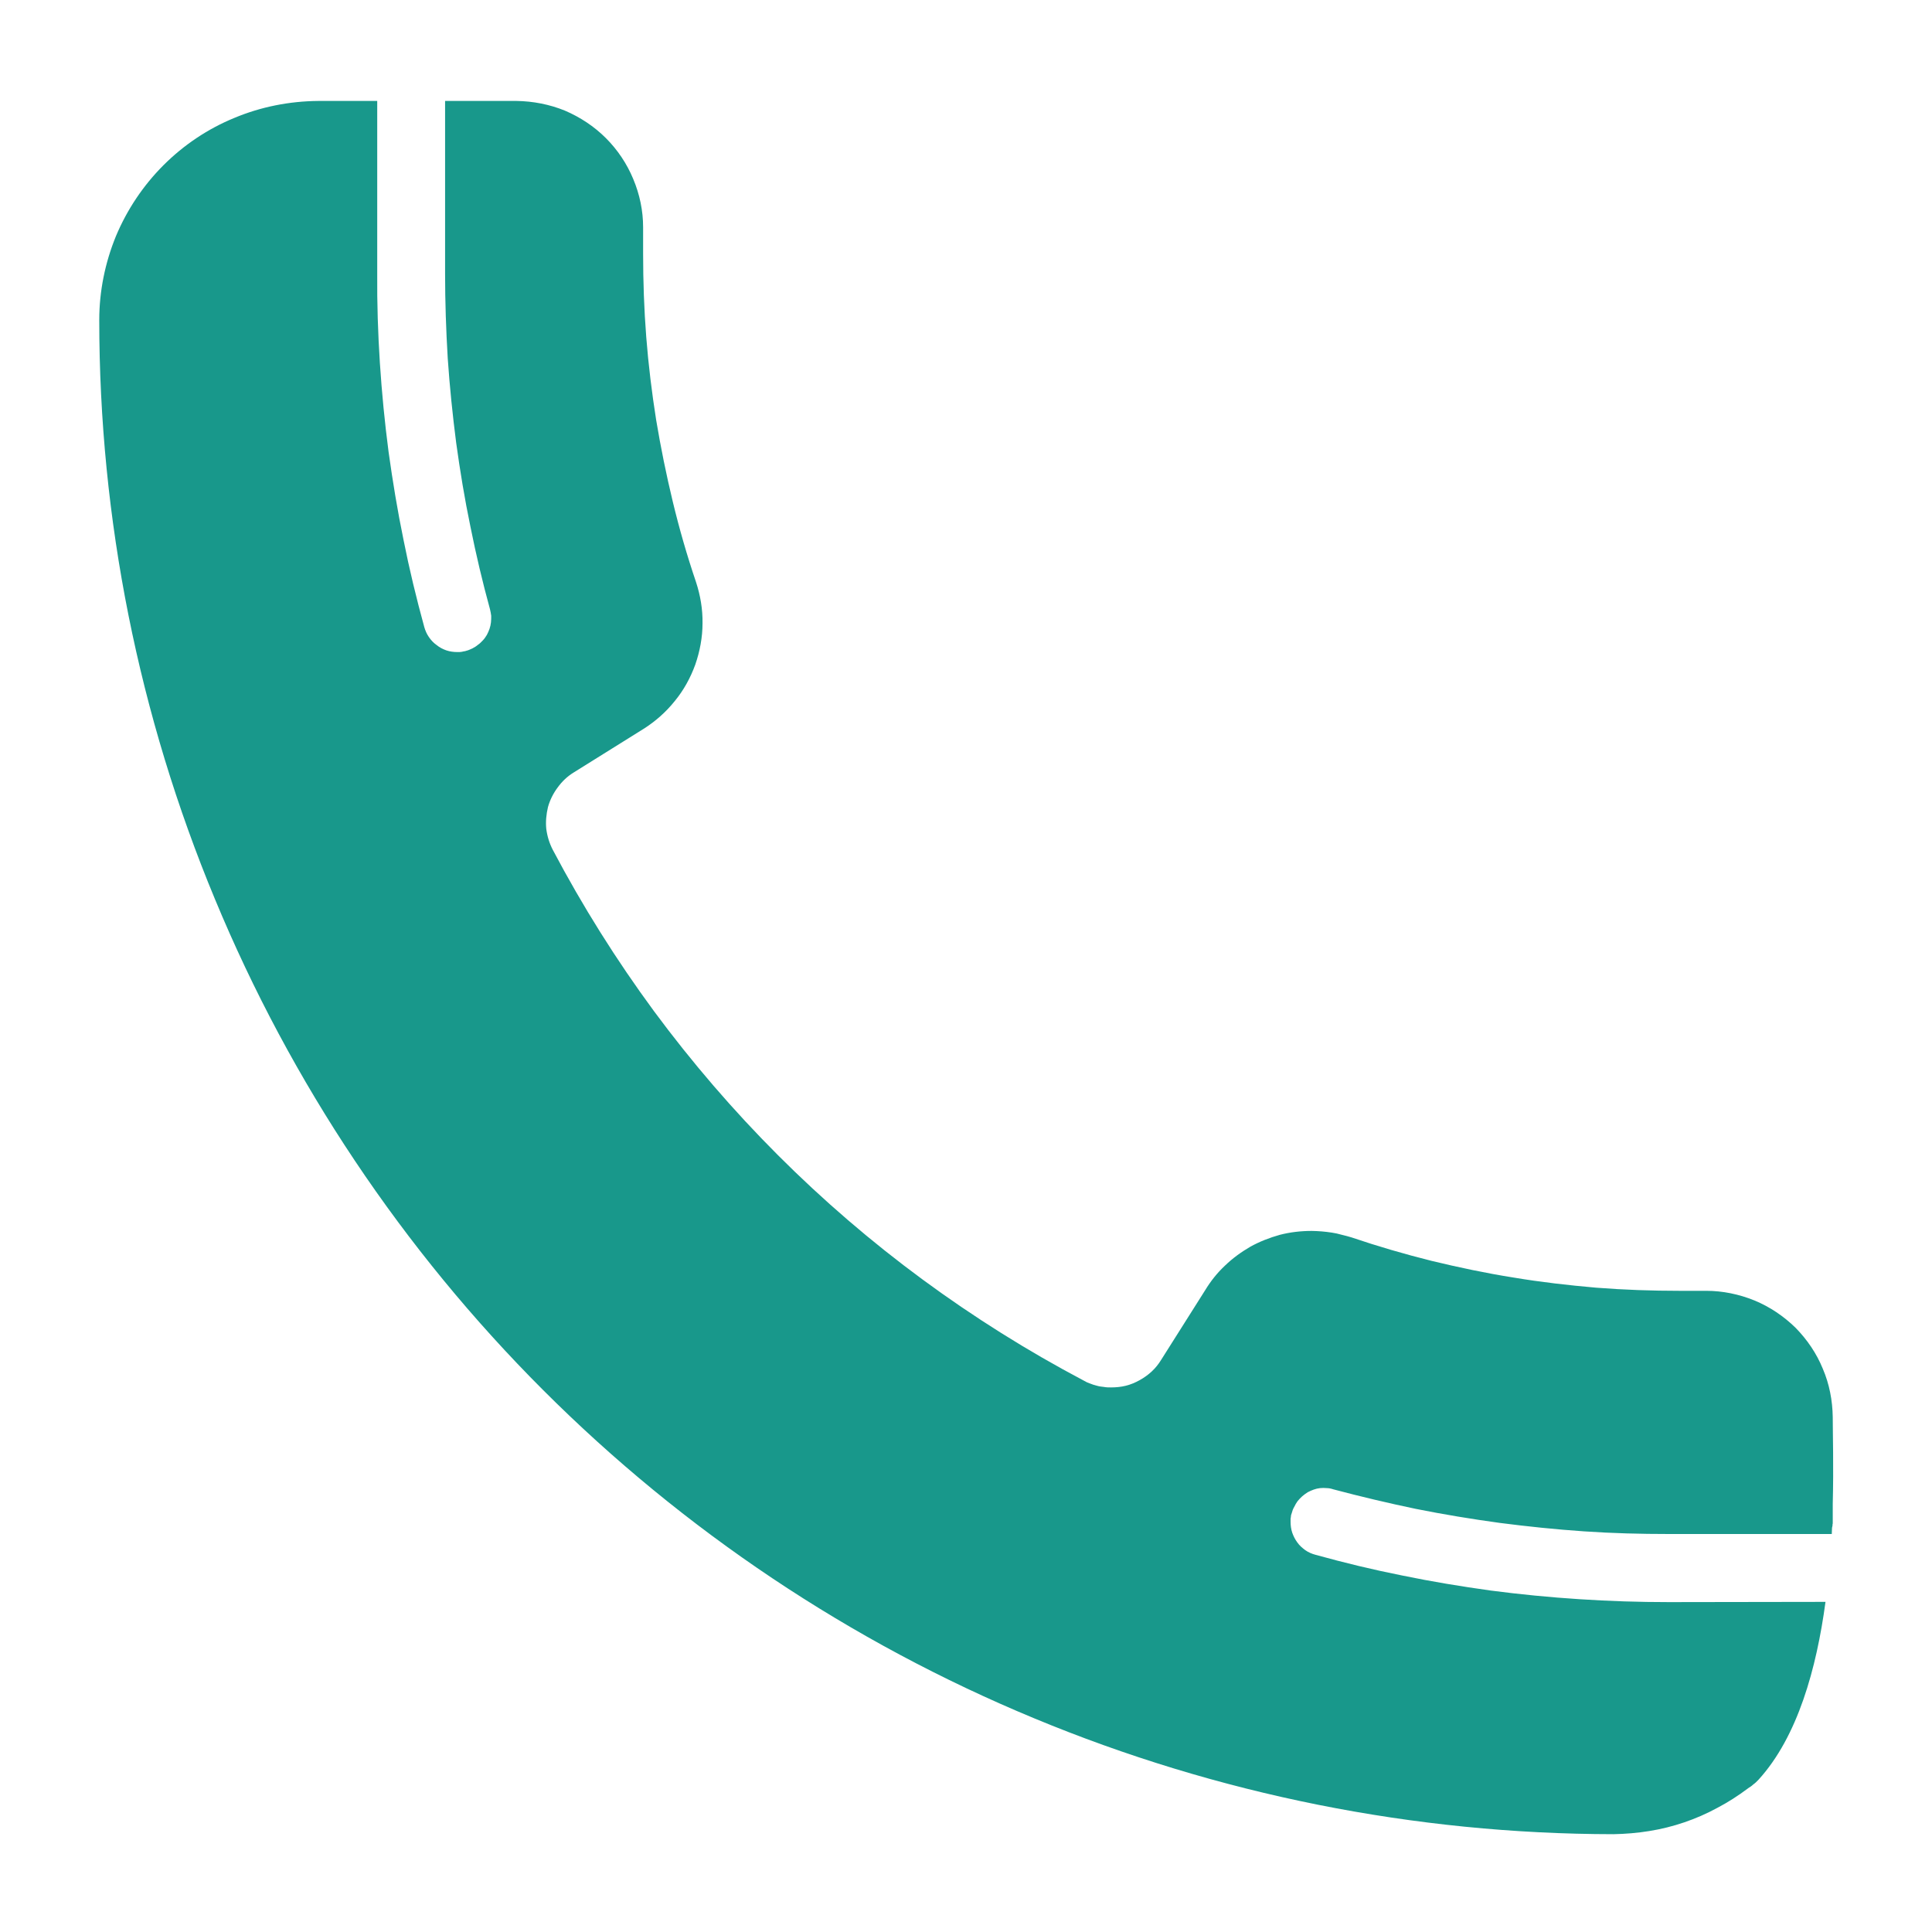 <svg version="1.2" baseProfile="tiny-ps" xmlns="http://www.w3.org/2000/svg" viewBox="0 0 80 80" width="80" height="80">
	<title>Recurso 102-svg</title>
	<style>
		tspan { white-space:pre }
		.shp0 { fill: #18988b } 
		.shp1 { fill: none } 
	</style>
	<g id="Capa_2">
		<g id="Capa_6">
			<path id="Layer" class="shp0" d="M75.89 62.28L75.89 63.08C75.89 63.1 75.88 63.12 75.88 63.13C75.88 63.15 75.88 63.16 75.88 63.18C75.87 63.2 75.87 63.21 75.87 63.23C75.86 63.24 75.86 63.26 75.86 63.27C75.86 63.35 75.85 63.43 75.85 63.52L69.11 63.52C67.93 63.52 66.76 63.49 65.59 63.41C64.42 63.33 63.26 63.21 62.1 63.06C60.93 62.9 59.78 62.71 58.63 62.48C57.48 62.24 56.34 61.97 55.21 61.67C55.12 61.64 55.03 61.62 54.94 61.62C54.85 61.61 54.75 61.61 54.66 61.62C54.57 61.63 54.48 61.65 54.4 61.68C54.31 61.71 54.23 61.75 54.15 61.79C54.07 61.84 53.99 61.9 53.92 61.96C53.85 62.02 53.79 62.09 53.73 62.16C53.68 62.23 53.63 62.31 53.59 62.4C53.54 62.48 53.51 62.57 53.49 62.65C53.48 62.68 53.47 62.71 53.46 62.74C53.46 62.77 53.45 62.8 53.45 62.83C53.44 62.86 53.44 62.89 53.44 62.92C53.44 62.95 53.44 62.98 53.44 63.01C53.44 63.17 53.46 63.32 53.51 63.47C53.56 63.61 53.63 63.75 53.72 63.87C53.81 64 53.93 64.1 54.05 64.19C54.18 64.28 54.32 64.34 54.47 64.38C55.66 64.71 56.86 65 58.07 65.24C59.28 65.49 60.5 65.69 61.72 65.86C62.94 66.02 64.17 66.14 65.41 66.22C66.64 66.3 67.87 66.34 69.11 66.34L75.59 66.33C75.22 69.08 74.44 71.91 72.82 73.69C72.78 73.73 72.75 73.76 72.71 73.8C72.68 73.83 72.64 73.86 72.6 73.89C72.57 73.92 72.53 73.95 72.49 73.98C72.45 74 72.41 74.03 72.37 74.06C71.97 74.36 71.55 74.63 71.11 74.86C70.67 75.1 70.21 75.3 69.74 75.46C69.27 75.62 68.79 75.74 68.29 75.82C67.8 75.9 67.3 75.94 66.81 75.95C58.57 75.94 50.43 74.31 42.82 71.15C35.22 68 28.31 63.38 22.49 57.56C16.67 51.74 12.05 44.83 8.9 37.23C5.74 29.63 4.11 21.48 4.11 13.25C4.11 12.06 4.35 10.88 4.8 9.78C5.26 8.68 5.93 7.68 6.77 6.84C7.61 6 8.61 5.33 9.71 4.88C10.81 4.42 11.99 4.19 13.18 4.18L15.62 4.18L15.62 11.32C15.61 12.56 15.65 13.79 15.73 15.03C15.81 16.26 15.93 17.49 16.09 18.71C16.26 19.93 16.46 21.15 16.71 22.36C16.95 23.57 17.24 24.77 17.57 25.97C17.61 26.11 17.67 26.25 17.76 26.38C17.85 26.51 17.95 26.62 18.08 26.71C18.2 26.81 18.34 26.88 18.48 26.93C18.63 26.98 18.78 27 18.94 27C18.97 27 19 27 19.03 27C19.06 27 19.09 26.99 19.12 26.99C19.15 26.98 19.18 26.98 19.21 26.97C19.24 26.97 19.27 26.96 19.3 26.95C19.39 26.93 19.47 26.89 19.56 26.85C19.64 26.81 19.72 26.76 19.79 26.7C19.87 26.65 19.93 26.58 19.99 26.52C20.06 26.45 20.11 26.37 20.16 26.29C20.2 26.21 20.24 26.13 20.27 26.04C20.3 25.95 20.32 25.86 20.33 25.77C20.34 25.68 20.34 25.59 20.34 25.5C20.33 25.41 20.31 25.32 20.29 25.23C19.98 24.1 19.71 22.96 19.48 21.81C19.24 20.66 19.05 19.5 18.89 18.34C18.74 17.18 18.62 16.01 18.54 14.84C18.47 13.67 18.43 12.5 18.43 11.33L18.43 4.18L21.39 4.18C22.07 4.19 22.75 4.32 23.39 4.58C24.02 4.85 24.6 5.23 25.09 5.72C25.57 6.2 25.96 6.78 26.22 7.41C26.49 8.05 26.63 8.73 26.63 9.41L26.63 10.5C26.63 11.66 26.67 12.81 26.76 13.96C26.85 15.11 26.99 16.25 27.17 17.39C27.36 18.53 27.59 19.66 27.86 20.78C28.13 21.9 28.45 23.01 28.82 24.1C29 24.65 29.1 25.23 29.09 25.81C29.09 26.39 28.98 26.97 28.79 27.52C28.59 28.07 28.31 28.58 27.94 29.03C27.58 29.48 27.14 29.87 26.65 30.18L23.75 31.99C23.49 32.15 23.27 32.36 23.09 32.61C22.91 32.85 22.77 33.13 22.69 33.42C22.62 33.72 22.59 34.02 22.62 34.32C22.66 34.63 22.75 34.92 22.89 35.19C24.12 37.52 25.52 39.75 27.08 41.87C28.64 43.98 30.36 45.98 32.22 47.84C34.08 49.7 36.08 51.42 38.2 52.98C40.32 54.54 42.55 55.94 44.88 57.17C44.96 57.22 45.05 57.26 45.14 57.29C45.24 57.33 45.33 57.36 45.42 57.38C45.52 57.41 45.62 57.42 45.71 57.43C45.81 57.45 45.91 57.45 46.01 57.45C46.21 57.45 46.42 57.43 46.62 57.38C46.82 57.33 47.01 57.25 47.19 57.15C47.37 57.05 47.54 56.93 47.69 56.79C47.84 56.65 47.97 56.49 48.08 56.31L49.9 53.43C50.13 53.05 50.4 52.71 50.72 52.41C51.04 52.1 51.4 51.84 51.78 51.62C52.16 51.41 52.57 51.25 53 51.13C53.43 51.02 53.87 50.97 54.31 50.97C54.45 50.97 54.59 50.98 54.73 50.99C54.87 51 55.01 51.02 55.15 51.04C55.29 51.06 55.42 51.09 55.56 51.13C55.7 51.16 55.83 51.2 55.97 51.24C57.06 51.61 58.16 51.93 59.28 52.21C60.4 52.48 61.53 52.72 62.67 52.9C63.8 53.09 64.95 53.22 66.09 53.32C67.24 53.41 68.39 53.45 69.55 53.45L70.65 53.45C71.33 53.45 72.01 53.59 72.65 53.85C73.28 54.11 73.86 54.5 74.35 54.98C74.83 55.47 75.22 56.04 75.48 56.68C75.75 57.31 75.88 57.99 75.89 58.68C75.89 59.38 75.93 60.7 75.89 62.28Z" />
			<path id="Layer" class="shp1" d="M0 0L80 0L80 80L0 80L0 0Z" />
		</g>
	</g>
</svg>